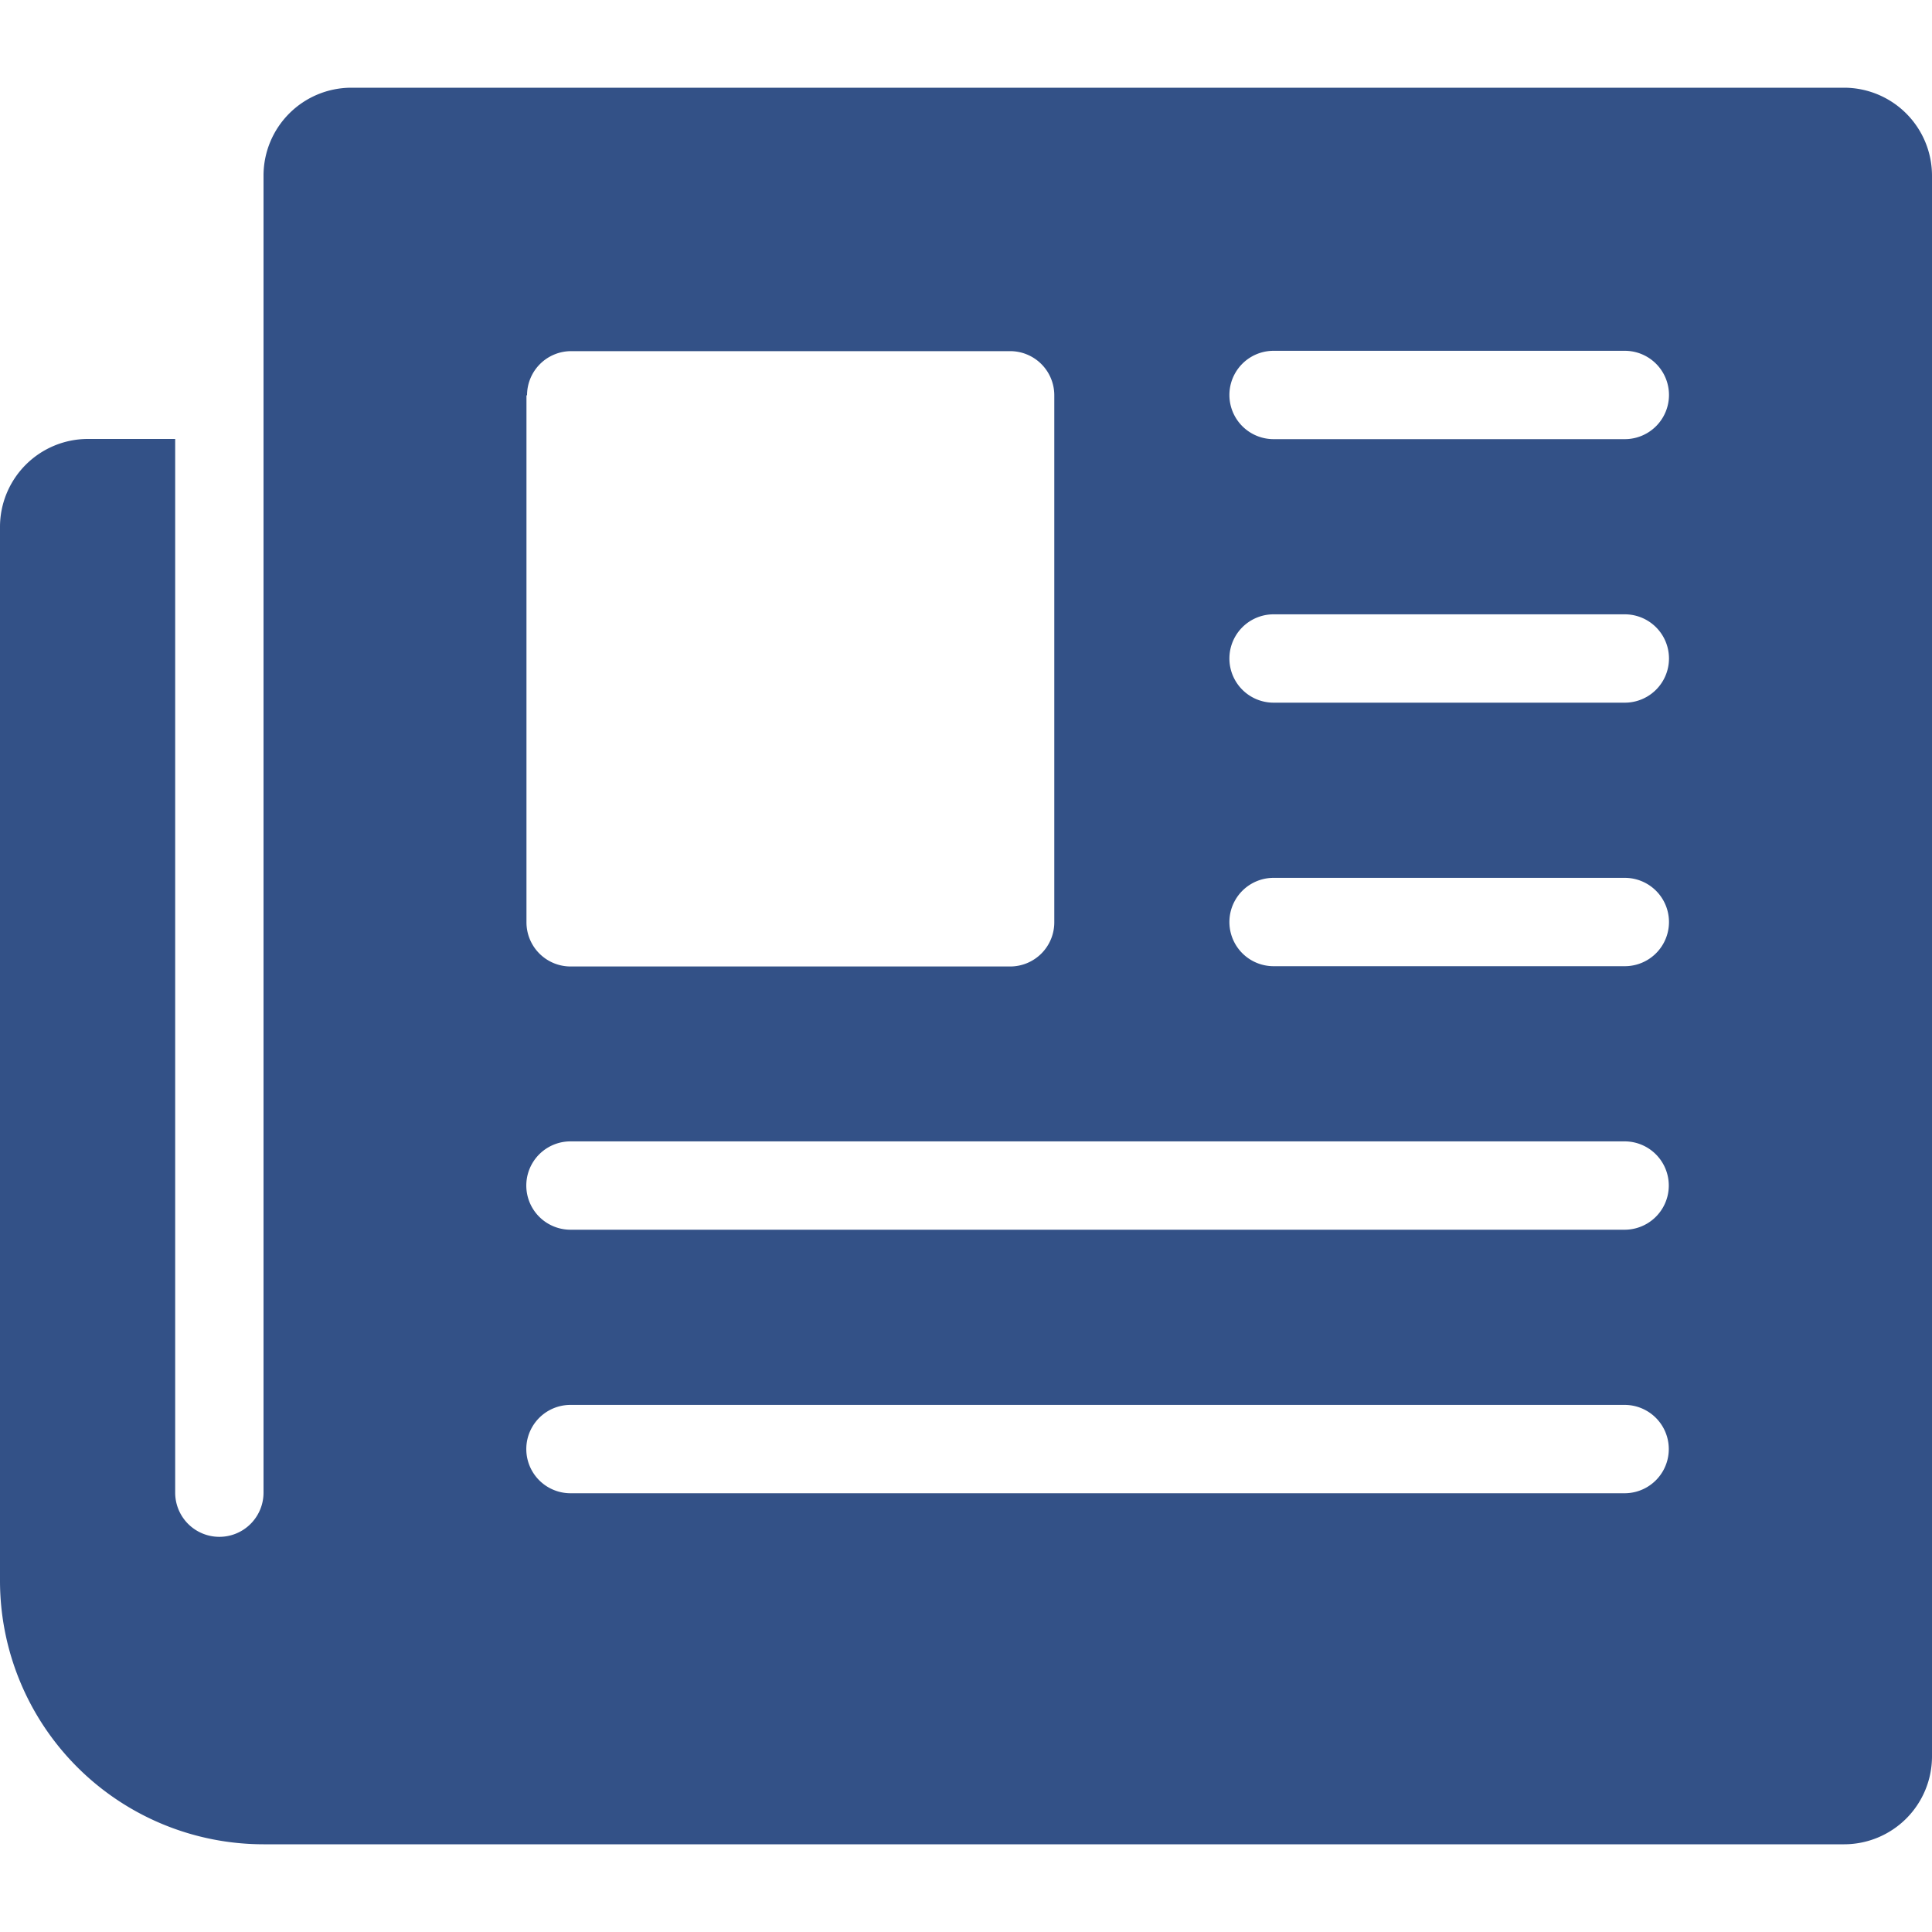 <svg xmlns="http://www.w3.org/2000/svg" xmlns:xlink="http://www.w3.org/1999/xlink" width="40" height="40" viewBox="0 0 40 40">  <defs>    <clipPath id="clip-path">      <rect id="Rectangle_3285" data-name="Rectangle 3285" width="40" height="40" transform="translate(0 0)" fill="none" />    </clipPath>  </defs>  <g id="TopTasks-icon-6" transform="translate(0 0)">    <g id="Group_13256" data-name="Group 13256" clip-path="url(#clip-path)">      <path id="Path_41563" data-name="Path 41563" d="M38.184,0H7.272A1.82,1.82,0,0,0,5.456,1.816V29.088a.914.914,0,0,1-1.829,0h0V7.272H1.816A1.822,1.822,0,0,0,0,9.1V30.912a5.458,5.458,0,0,0,5.456,5.456H38.184A1.82,1.82,0,0,0,40,34.552V1.829A1.822,1.822,0,0,0,38.185,0h0M10.912,6.368a.914.914,0,0,1,.914-.914h9.088a.914.914,0,0,1,.914.914V17.28a.914.914,0,0,1-.914.914h-9.1a.914.914,0,0,1-.914-.914V6.368ZM33.64,29.1H11.811a.914.914,0,1,1,0-1.829H33.632A.914.914,0,1,1,33.64,29.1m0-5.456H11.811a.914.914,0,1,1,0-1.829H33.632a.914.914,0,1,1,.008,1.829m0-5.456H26.368a.914.914,0,1,1,0-1.829H33.64a.914.914,0,0,1,0,1.829m0-5.456H26.368a.914.914,0,1,1,0-1.829H33.64a.914.914,0,0,1,0,1.829m0-5.456H26.368a.914.914,0,0,1,0-1.829H33.64a.914.914,0,0,1,0,1.829h0" transform="translate(0 1.816)" fill="#335187" />    </g>  </g></svg>